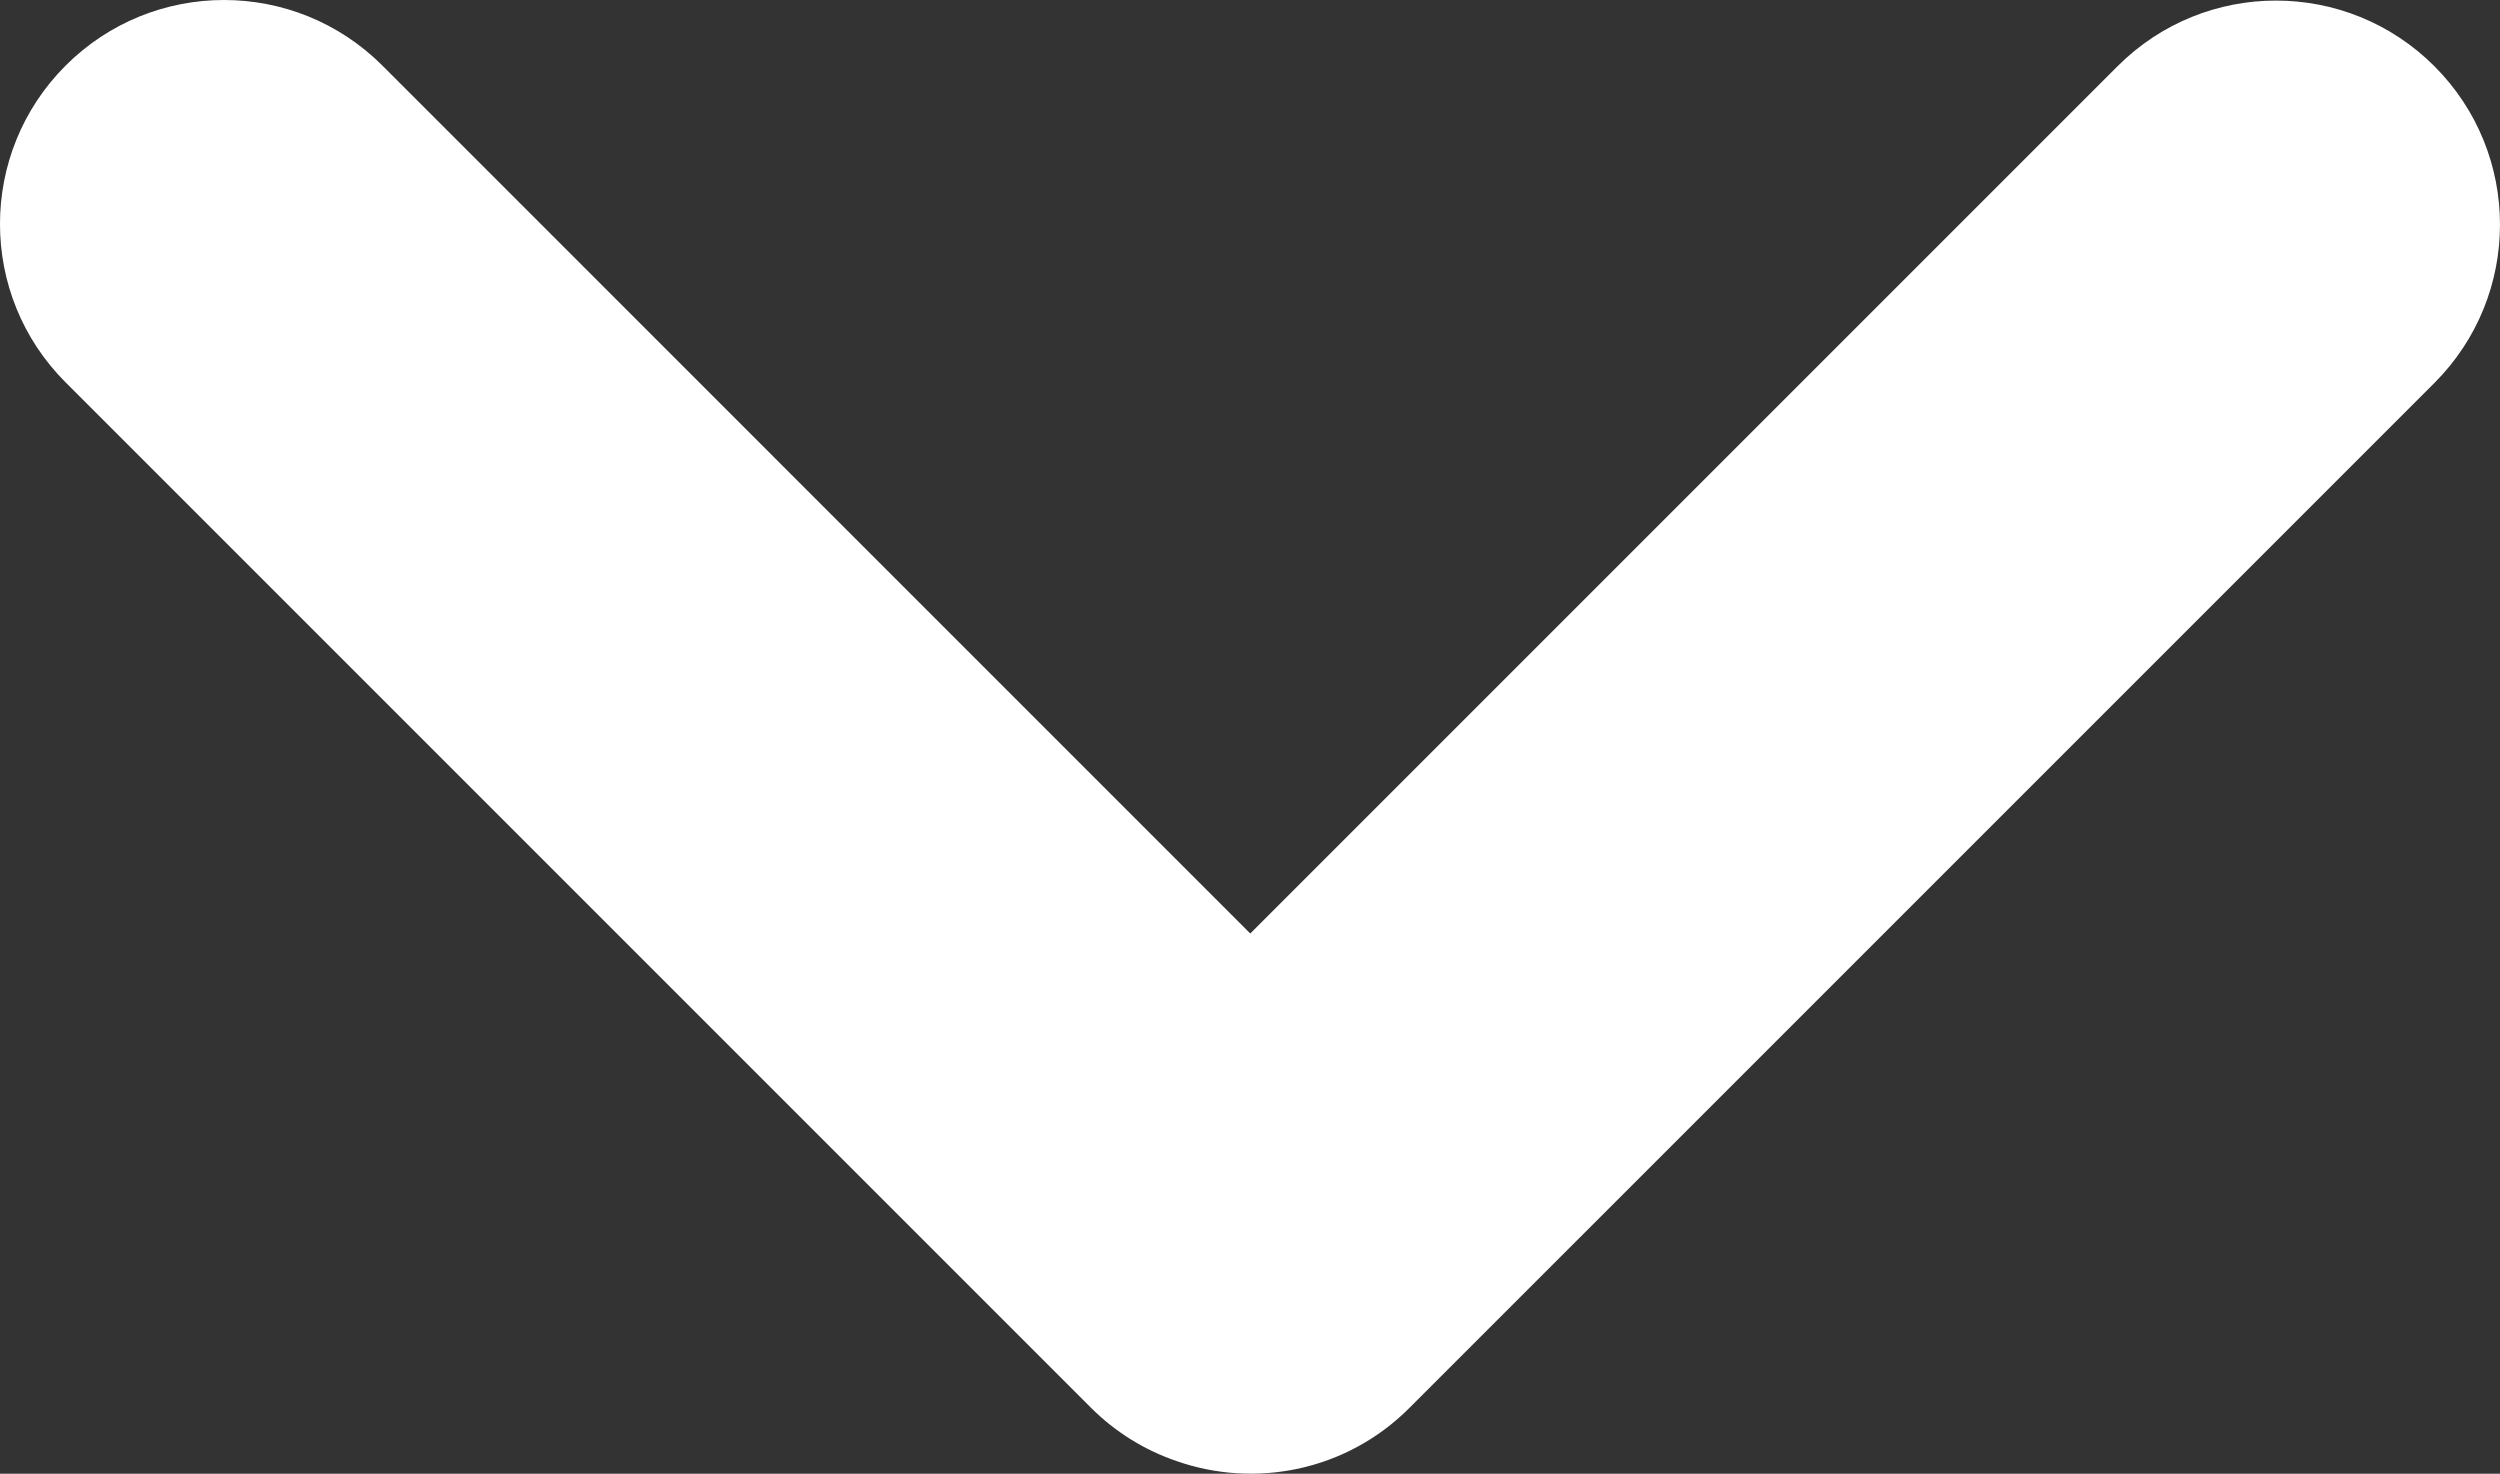 <?xml version="1.0" encoding="UTF-8"?><svg id="a" xmlns="http://www.w3.org/2000/svg" viewBox="0 0 1014.41 597.98"><rect x="0" y="0" width="1014.41" height="597.98" fill="#333333" stroke="none"/><defs><style>.b{fill:#fff;}</style></defs><path class="b" d="M987.78,26.86h0c-35.5-35.5-93.05-35.5-128.54,0L507.32,378.78,155.17,26.62C119.67-8.87,62.12-8.87,26.62,26.62h0c-35.5,35.5-35.5,93.05,0,128.54l415.96,415.96c10.13,10.13,22.06,17.36,34.75,21.7,31.96,11.24,68.94,4.08,94.49-21.47L987.78,155.4c35.5-35.5,35.5-93.05,0-128.54Z"/></svg>